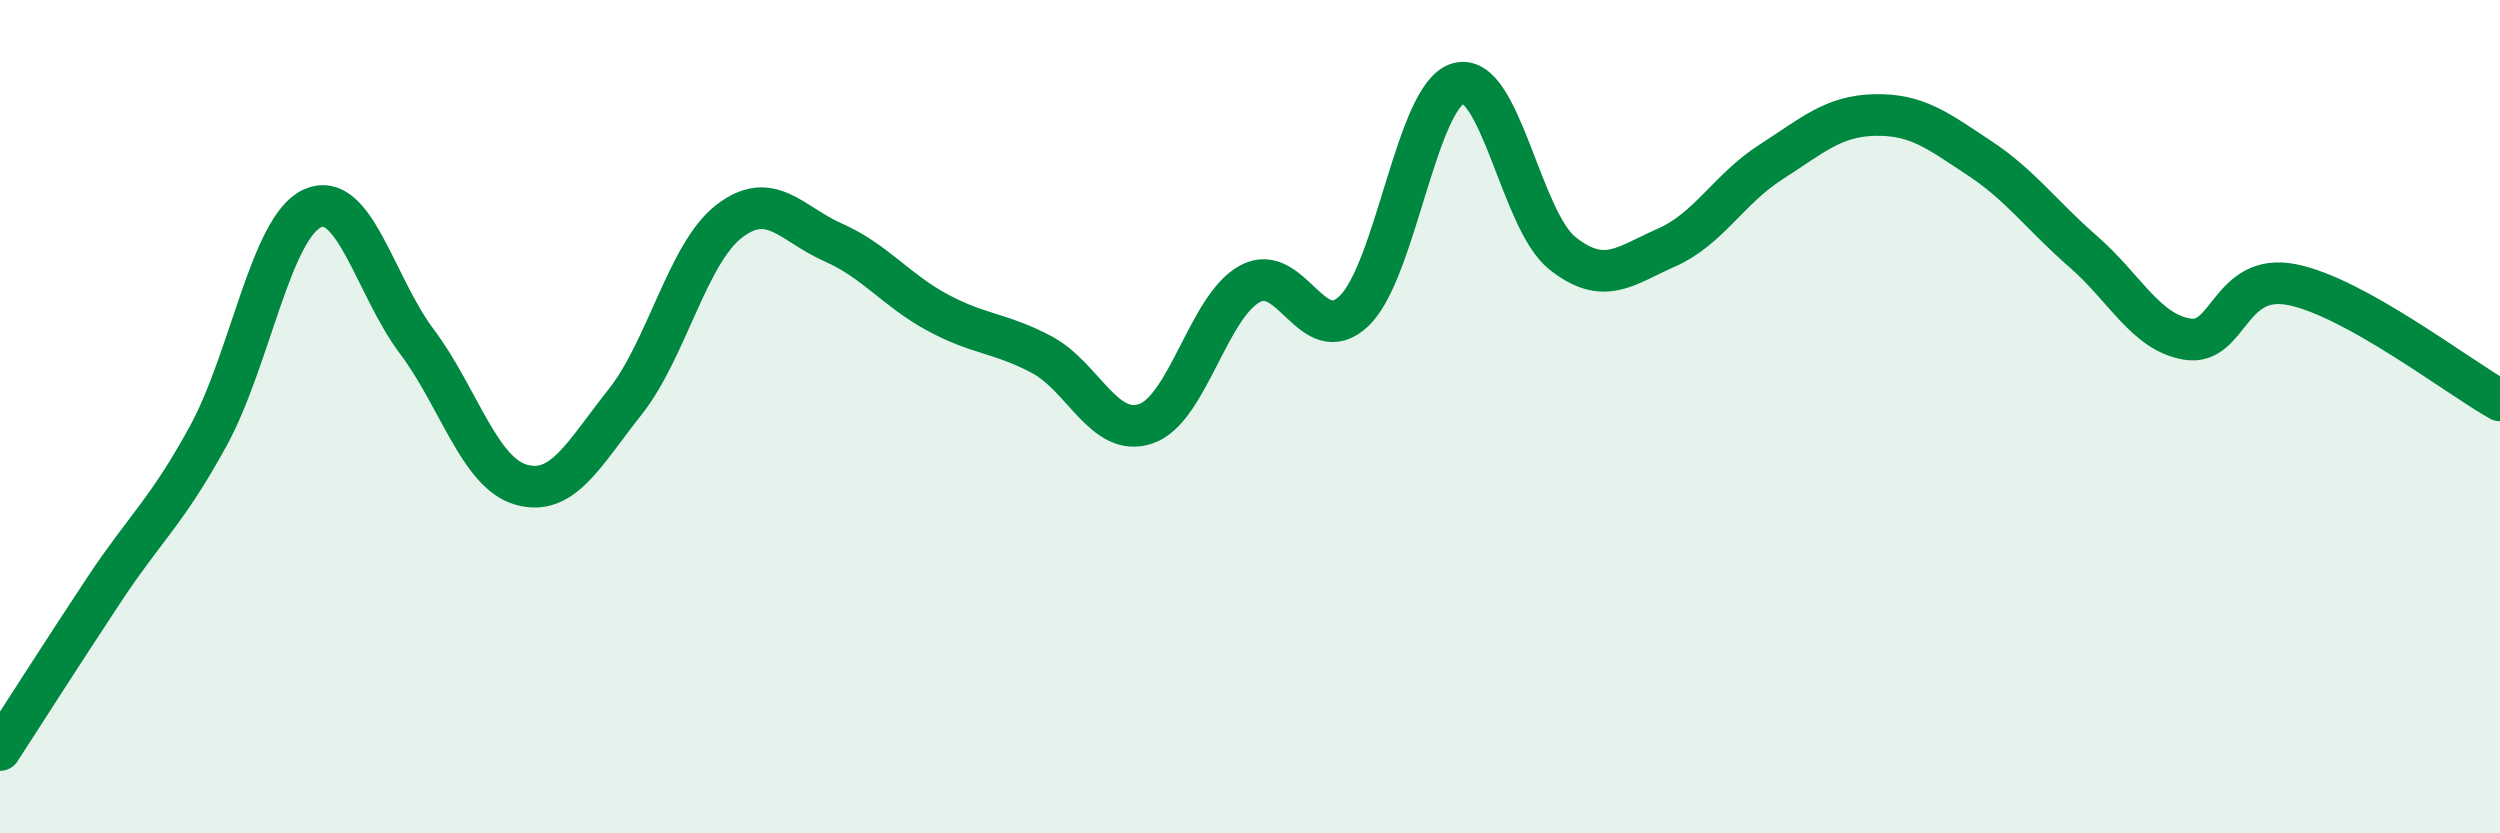 
    <svg width="60" height="20" viewBox="0 0 60 20" xmlns="http://www.w3.org/2000/svg">
      <path
        d="M 0,18 C 0.5,17.23 1.5,15.66 2.5,14.15 C 3.5,12.64 4,12.29 5,10.46 C 6,8.63 6.5,5.45 7.5,5 C 8.5,4.55 9,6.86 10,8.19 C 11,9.52 11.5,11.34 12.5,11.63 C 13.5,11.92 14,10.91 15,9.65 C 16,8.39 16.5,6.08 17.5,5.31 C 18.5,4.54 19,5.38 20,5.82 C 21,6.26 21.5,6.96 22.5,7.5 C 23.5,8.04 24,7.98 25,8.51 C 26,9.04 26.5,10.51 27.5,10.17 C 28.5,9.83 29,7.35 30,6.81 C 31,6.27 31.5,8.42 32.5,7.46 C 33.5,6.5 34,2.28 35,2 C 36,1.72 36.5,5.29 37.5,6.08 C 38.5,6.87 39,6.38 40,5.94 C 41,5.5 41.5,4.53 42.5,3.89 C 43.5,3.25 44,2.78 45,2.76 C 46,2.74 46.5,3.13 47.5,3.79 C 48.5,4.45 49,5.17 50,6.04 C 51,6.91 51.5,7.98 52.5,8.14 C 53.5,8.3 53.5,6.54 55,6.83 C 56.5,7.12 59,9.05 60,9.61L60 20L0 20Z"
        fill="#008740"
        opacity="0.1"
        stroke-linecap="round"
        stroke-linejoin="round"
      />
      <path
        d="M 0,18 C 0.5,17.23 1.5,15.66 2.5,14.15 C 3.5,12.64 4,12.29 5,10.46 C 6,8.63 6.5,5.45 7.5,5 C 8.5,4.55 9,6.86 10,8.19 C 11,9.52 11.5,11.34 12.5,11.63 C 13.5,11.92 14,10.91 15,9.65 C 16,8.39 16.5,6.08 17.5,5.31 C 18.5,4.54 19,5.38 20,5.82 C 21,6.26 21.5,6.96 22.5,7.5 C 23.5,8.04 24,7.98 25,8.51 C 26,9.04 26.5,10.51 27.5,10.17 C 28.5,9.83 29,7.35 30,6.81 C 31,6.27 31.5,8.42 32.5,7.46 C 33.5,6.5 34,2.28 35,2 C 36,1.72 36.5,5.29 37.5,6.08 C 38.5,6.87 39,6.38 40,5.94 C 41,5.5 41.5,4.53 42.5,3.89 C 43.5,3.25 44,2.78 45,2.76 C 46,2.74 46.5,3.13 47.5,3.79 C 48.5,4.45 49,5.17 50,6.04 C 51,6.91 51.5,7.98 52.5,8.14 C 53.5,8.3 53.5,6.54 55,6.83 C 56.5,7.12 59,9.05 60,9.61"
        stroke="#008740"
        stroke-width="1"
        fill="none"
        stroke-linecap="round"
        stroke-linejoin="round"
      />
    </svg>
  